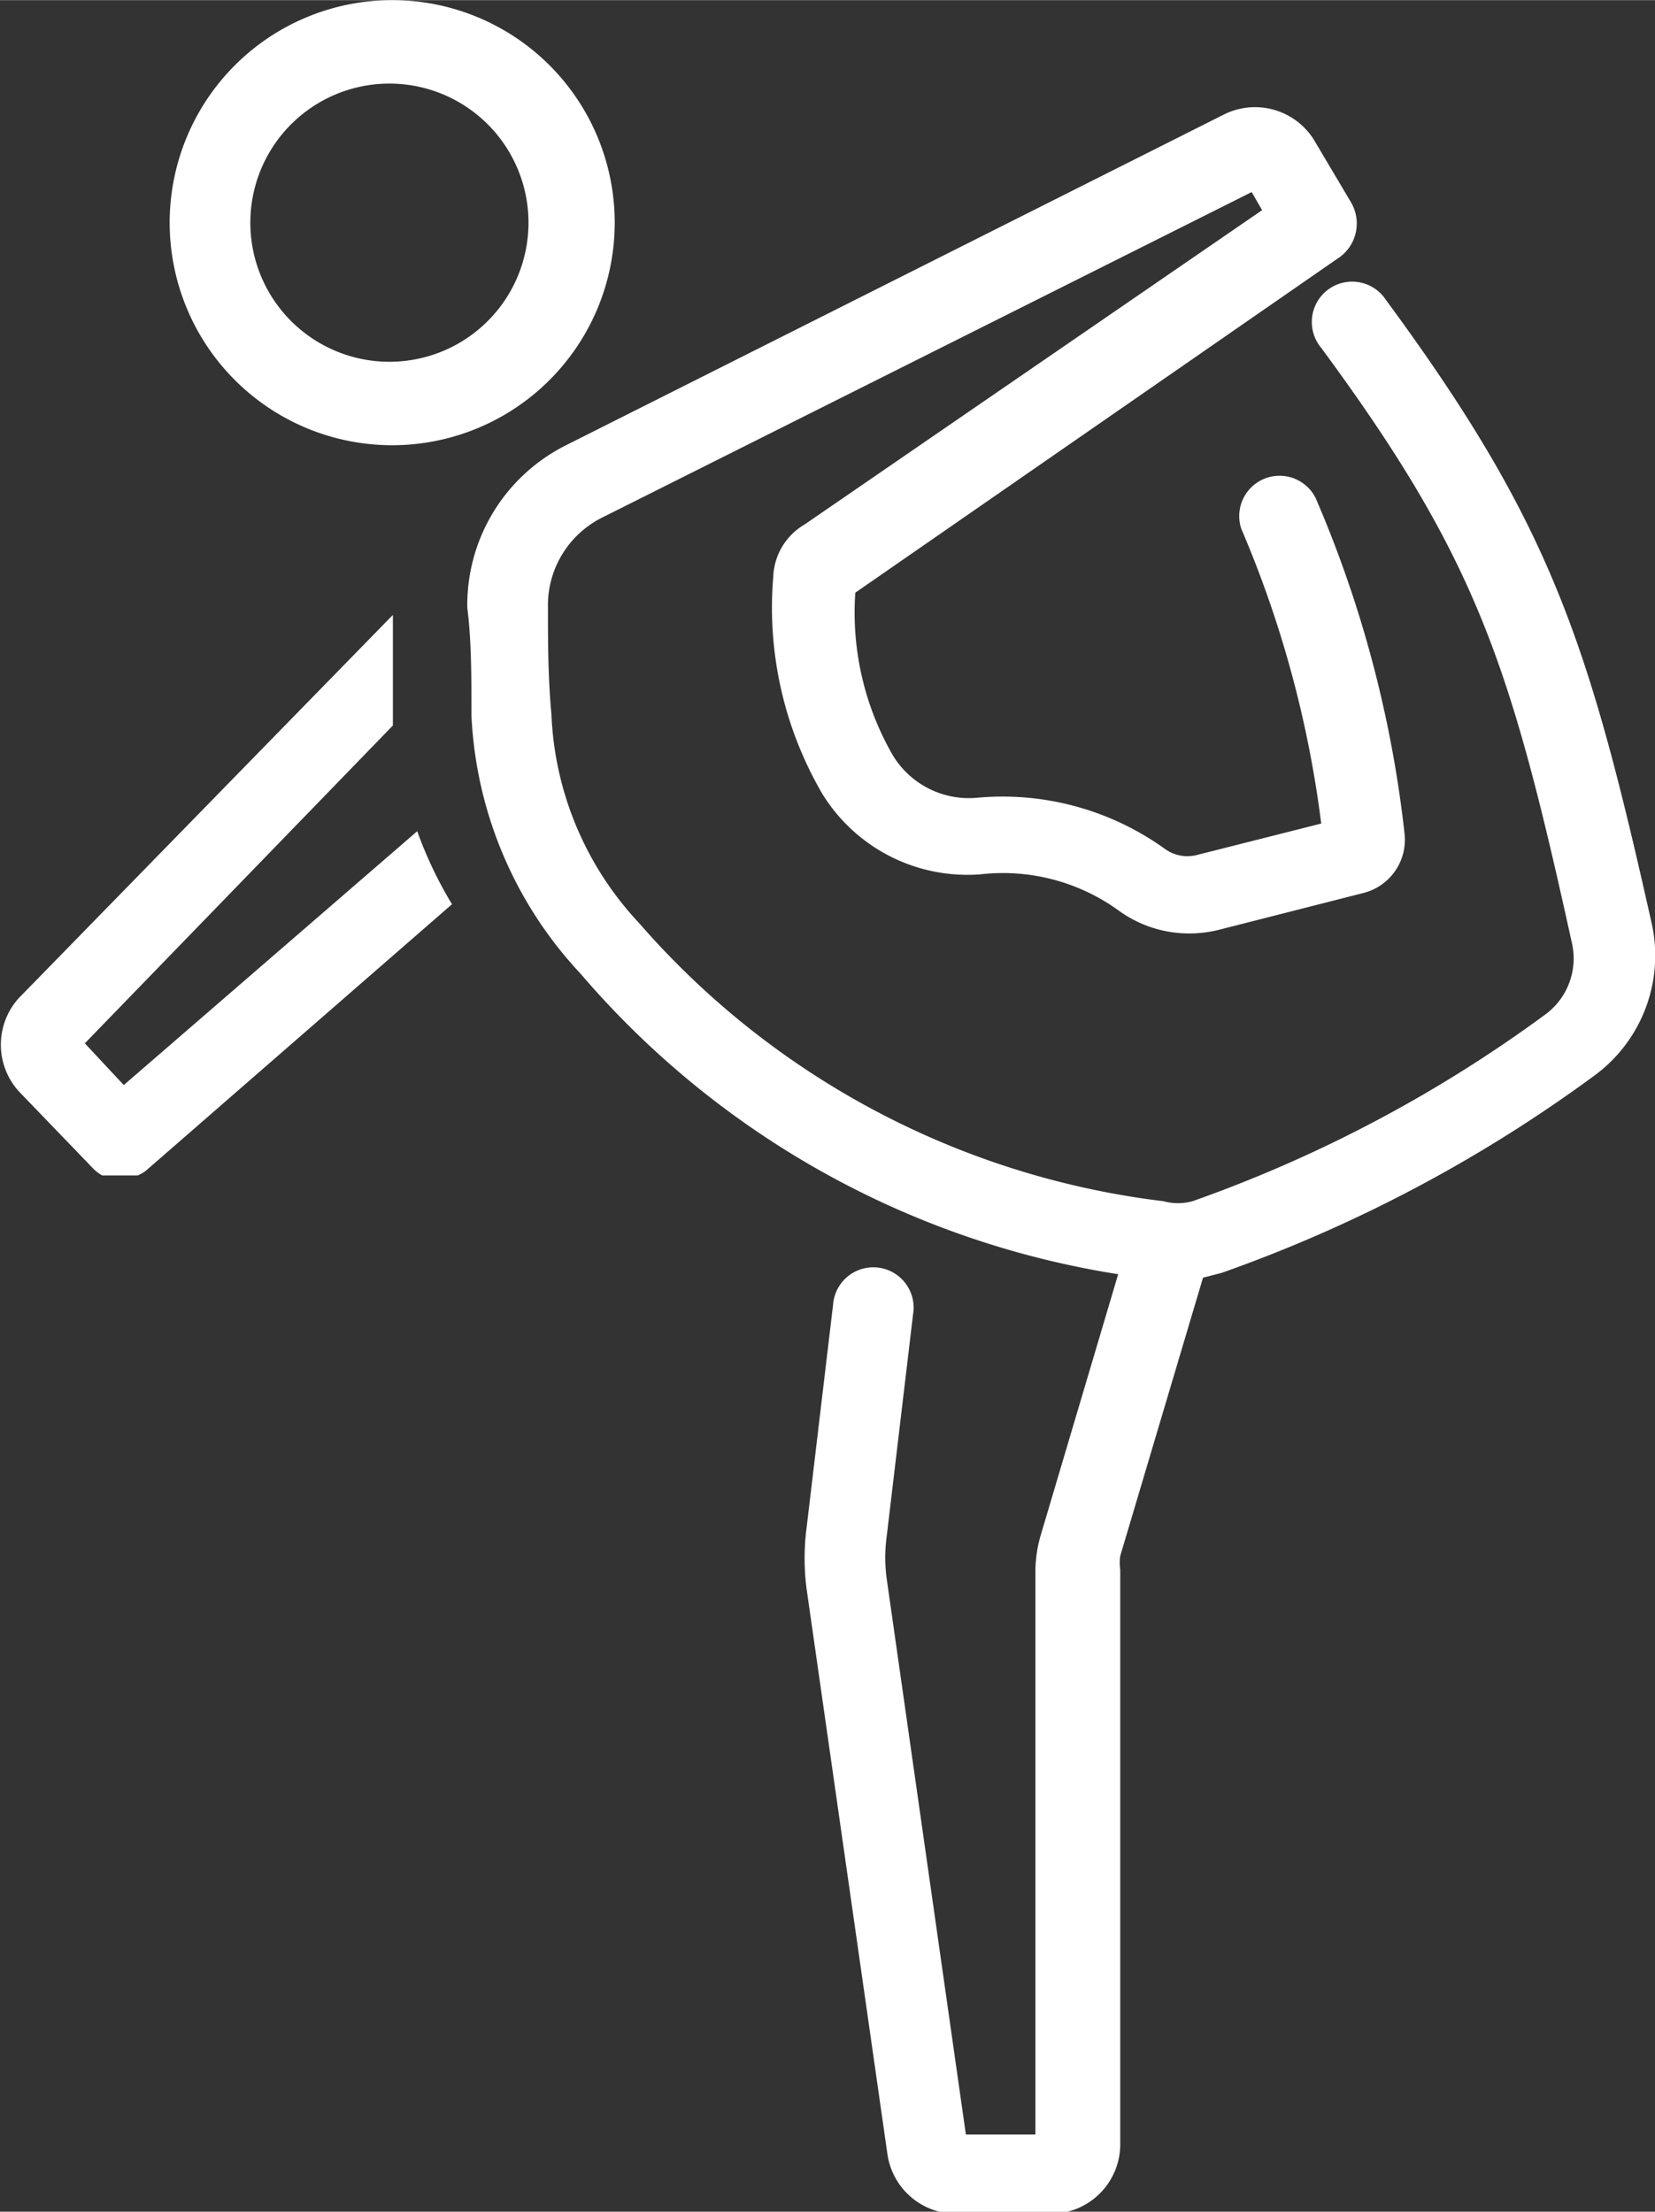 <svg xmlns="http://www.w3.org/2000/svg" viewBox="0 0 23.8 31.8" width="27" height="36.08"><rect x="0" y="0" width="23.8" height="31.8" fill="#333333" stroke="none"/><path fill="#fff" d="M22.92 15.47a20.62 20.62 0 01-5.35 2.83l-.27.07-1.19 4a.69.69 0 000 .2v8.26a1 1 0 01-1 1h-1.35a1 1 0 01-1-.87l-1.16-8.11a3.4 3.4 0 010-.89l.38-3.2a.58.58 0 111.15.14l-.38 3.2a2.25 2.25 0 000 .59l1.14 8h1v-8.1a1.86 1.86 0 01.08-.53l1.11-3.74A12.79 12.79 0 018.35 14a5.82 5.82 0 01-1.57-3.71c0-.54 0-1.09-.06-1.55A2.57 2.57 0 018.14 6.4l9.47-4.76a1 1 0 011.28.36l.54.91a.6.6 0 01-.2.81l-6.93 4.8a4.11 4.11 0 00.54 2.34 1.28 1.28 0 001.2.61 4 4 0 012.72.74.55.55 0 00.46.08l1.78-.45a15.76 15.76 0 00-1.15-4.24.58.58 0 011.07-.44A16.85 16.85 0 0120.2 12a.79.79 0 01-.6.84l-2.08.53a1.76 1.76 0 01-.42.05 1.72 1.72 0 01-1-.32 2.84 2.84 0 00-2-.53 2.45 2.45 0 01-2.27-1.15 5.31 5.31 0 01-.71-3.13.91.91 0 01.45-.75l6.58-4.52-.15-.26-9.34 4.68a1.41 1.41 0 00-.78 1.3c0 .46 0 1 .05 1.53a4.66 4.66 0 001.26 3 11.88 11.88 0 007.54 4 .79.79 0 00.42 0 19.55 19.55 0 005.08-2.69 1 1 0 00.38-1c-.88-4-1.36-5.53-3.61-8.58a.58.58 0 11.93-.69c2.38 3.23 2.92 4.93 3.83 9a2.14 2.14 0 01-.84 2.16zM2.44 3.2a3.2 3.2 0 113.2 3.2 3.2 3.2 0 01-3.2-3.2zm1.16 0a2 2 0 102-2 2 2 0 00-2 2zM1.78 15.6l-.56-.6 4.43-4.57v-.22-1.37L.27 14.35a1 1 0 000 1.34l1.06 1.1a.58.58 0 00.14.11h.51a.55.55 0 00.12-.07L6.5 13a5.83 5.83 0 01-.5-1.05z"/></svg>
